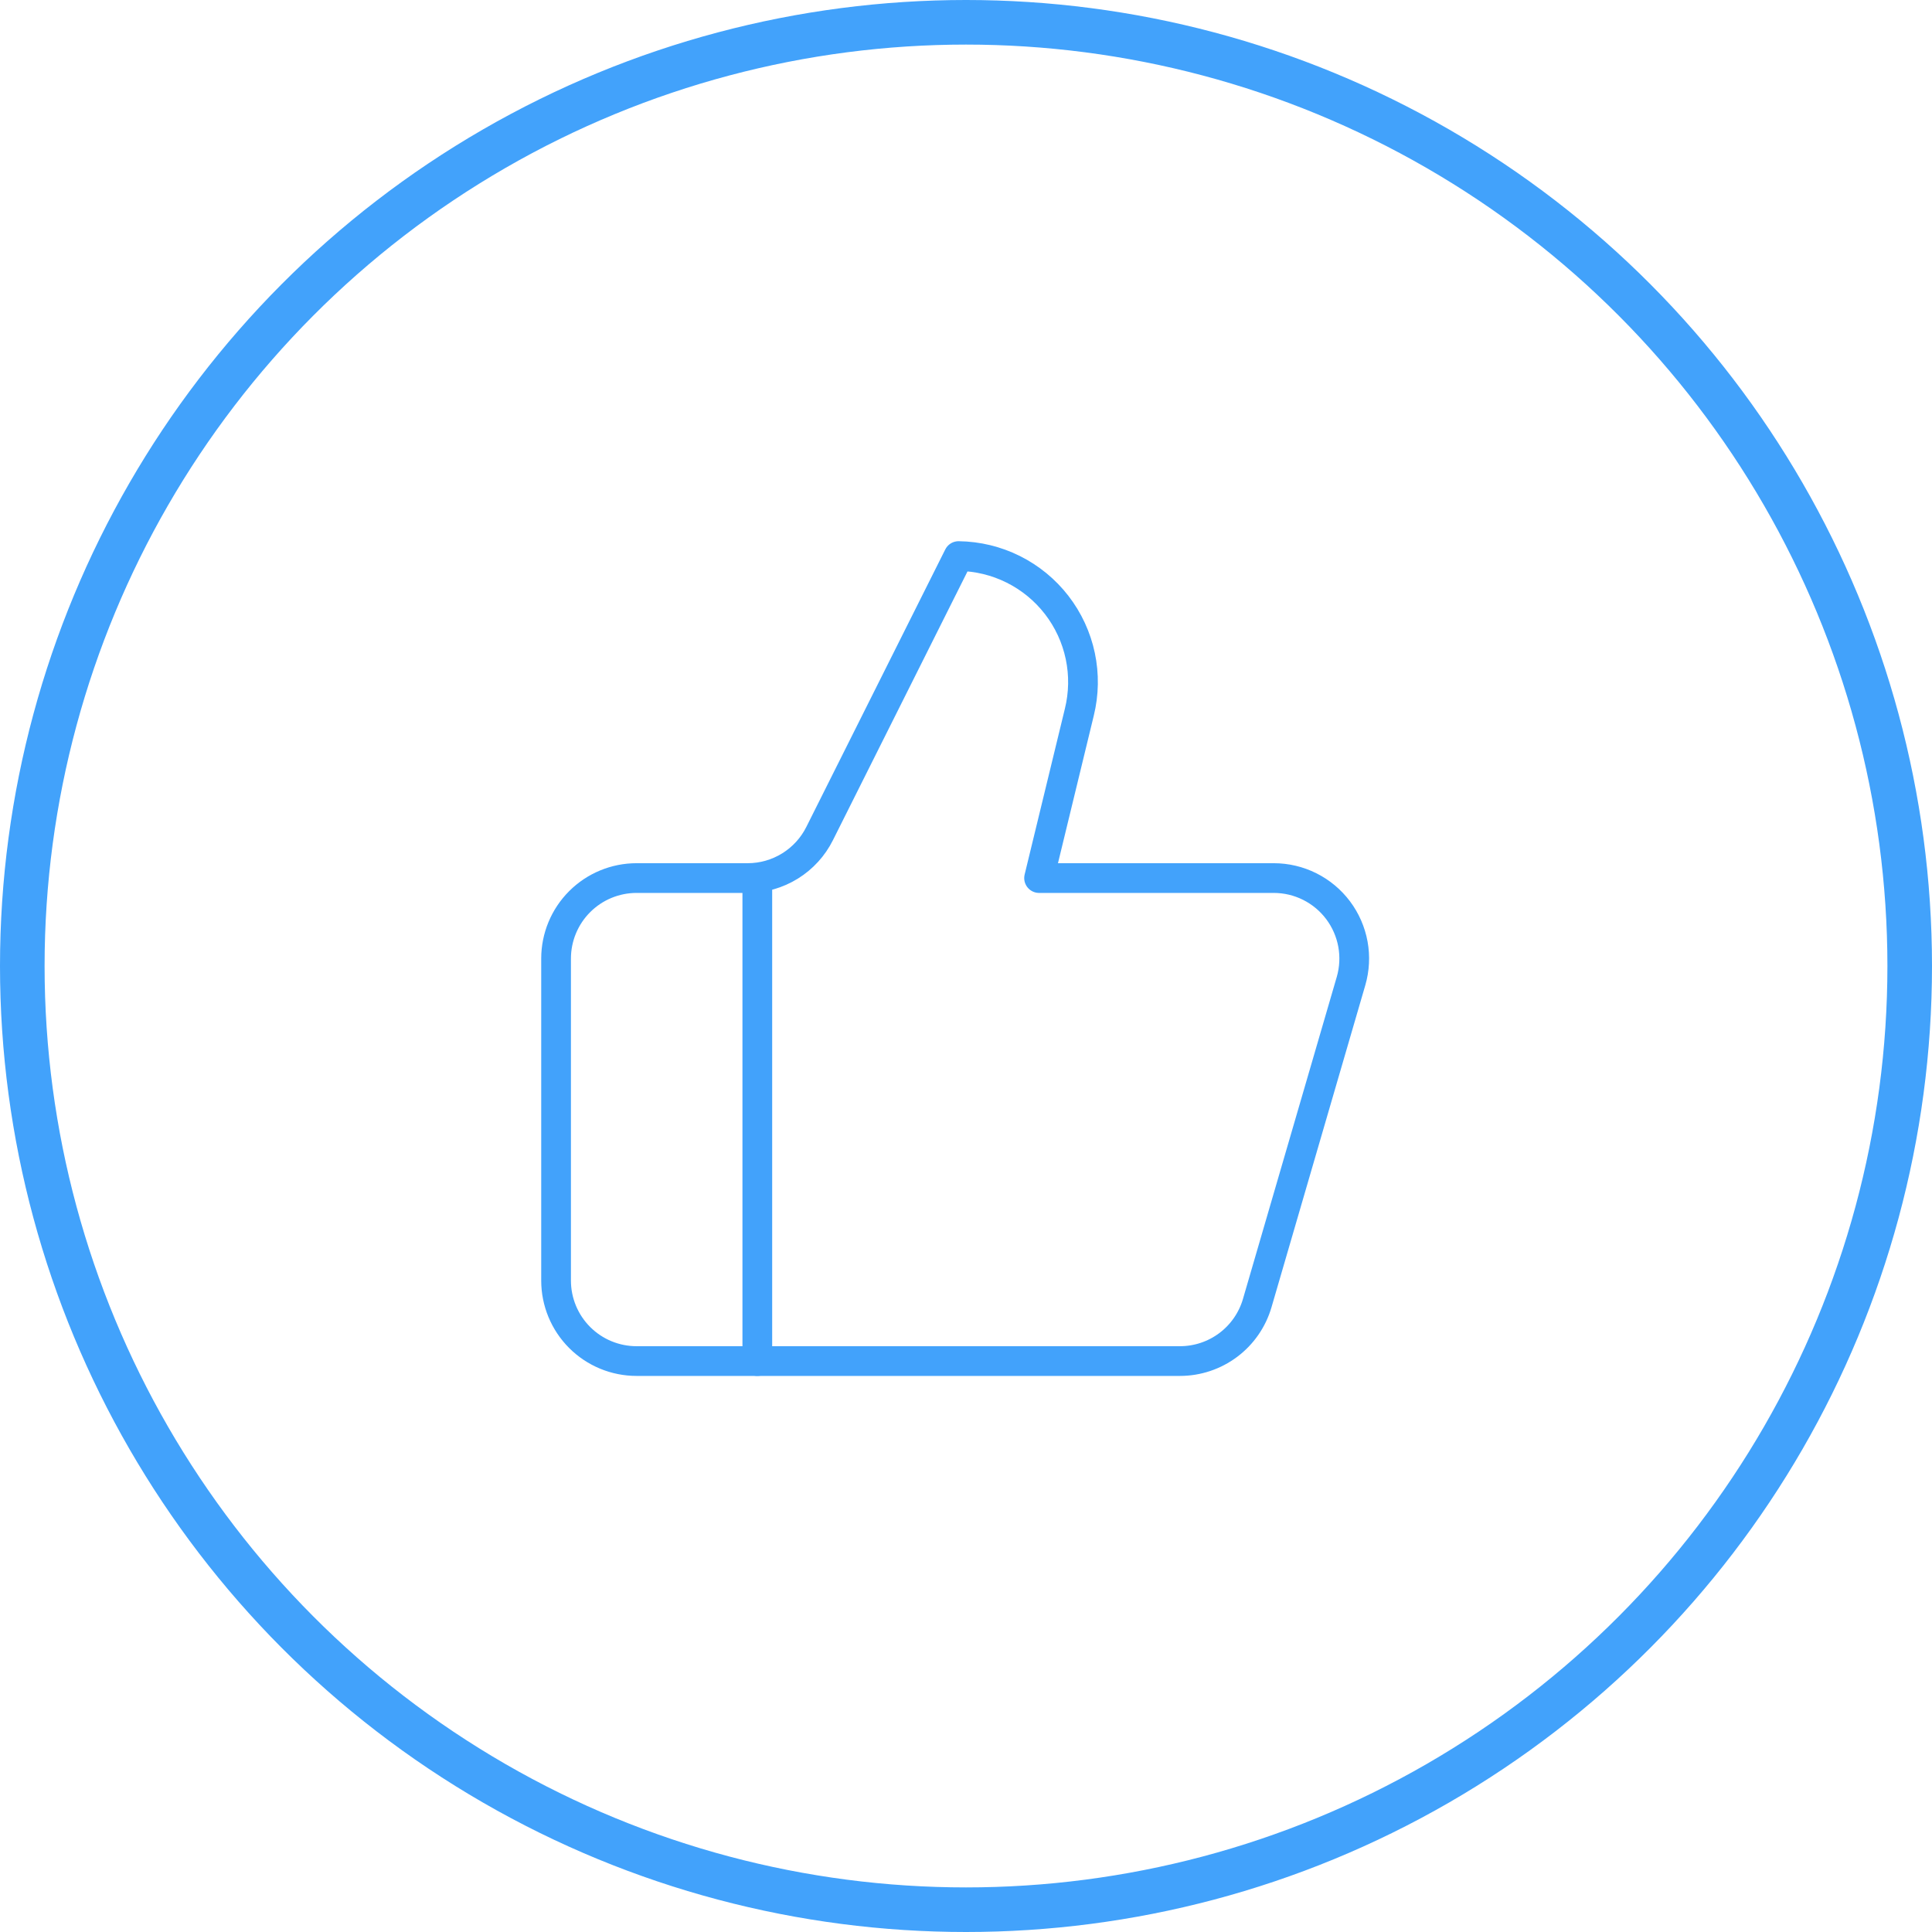 <svg width="130" height="130" viewBox="0 0 130 130" fill="none" xmlns="http://www.w3.org/2000/svg">
<circle cx="65" cy="65" r="63.5" stroke="#42A2FB" stroke-width="3"/>
<path d="M50.958 59.083V91.583" stroke="#42A2FB" stroke-width="2" stroke-linecap="round" stroke-linejoin="round"/>
<path d="M72.625 47.925L69.917 59.083H85.707C86.547 59.083 87.377 59.279 88.129 59.655C88.881 60.031 89.535 60.577 90.04 61.25C90.544 61.923 90.885 62.704 91.036 63.531C91.186 64.359 91.142 65.21 90.907 66.017L84.596 87.683C84.268 88.808 83.584 89.797 82.646 90.5C81.709 91.203 80.568 91.583 79.396 91.583H42.834C41.397 91.583 40.019 91.013 39.004 89.997C37.988 88.981 37.417 87.603 37.417 86.167V64.5C37.417 63.063 37.988 61.686 39.004 60.67C40.019 59.654 41.397 59.083 42.834 59.083H50.309C51.316 59.083 52.304 58.801 53.16 58.27C54.017 57.739 54.708 56.98 55.157 56.077L64.5 37.417C65.778 37.433 67.035 37.737 68.178 38.307C69.321 38.877 70.32 39.697 71.102 40.708C71.883 41.718 72.426 42.892 72.69 44.142C72.954 45.392 72.931 46.685 72.625 47.925Z" stroke="#42A2FB" stroke-width="2" stroke-linecap="round" stroke-linejoin="round"/>
</svg>
